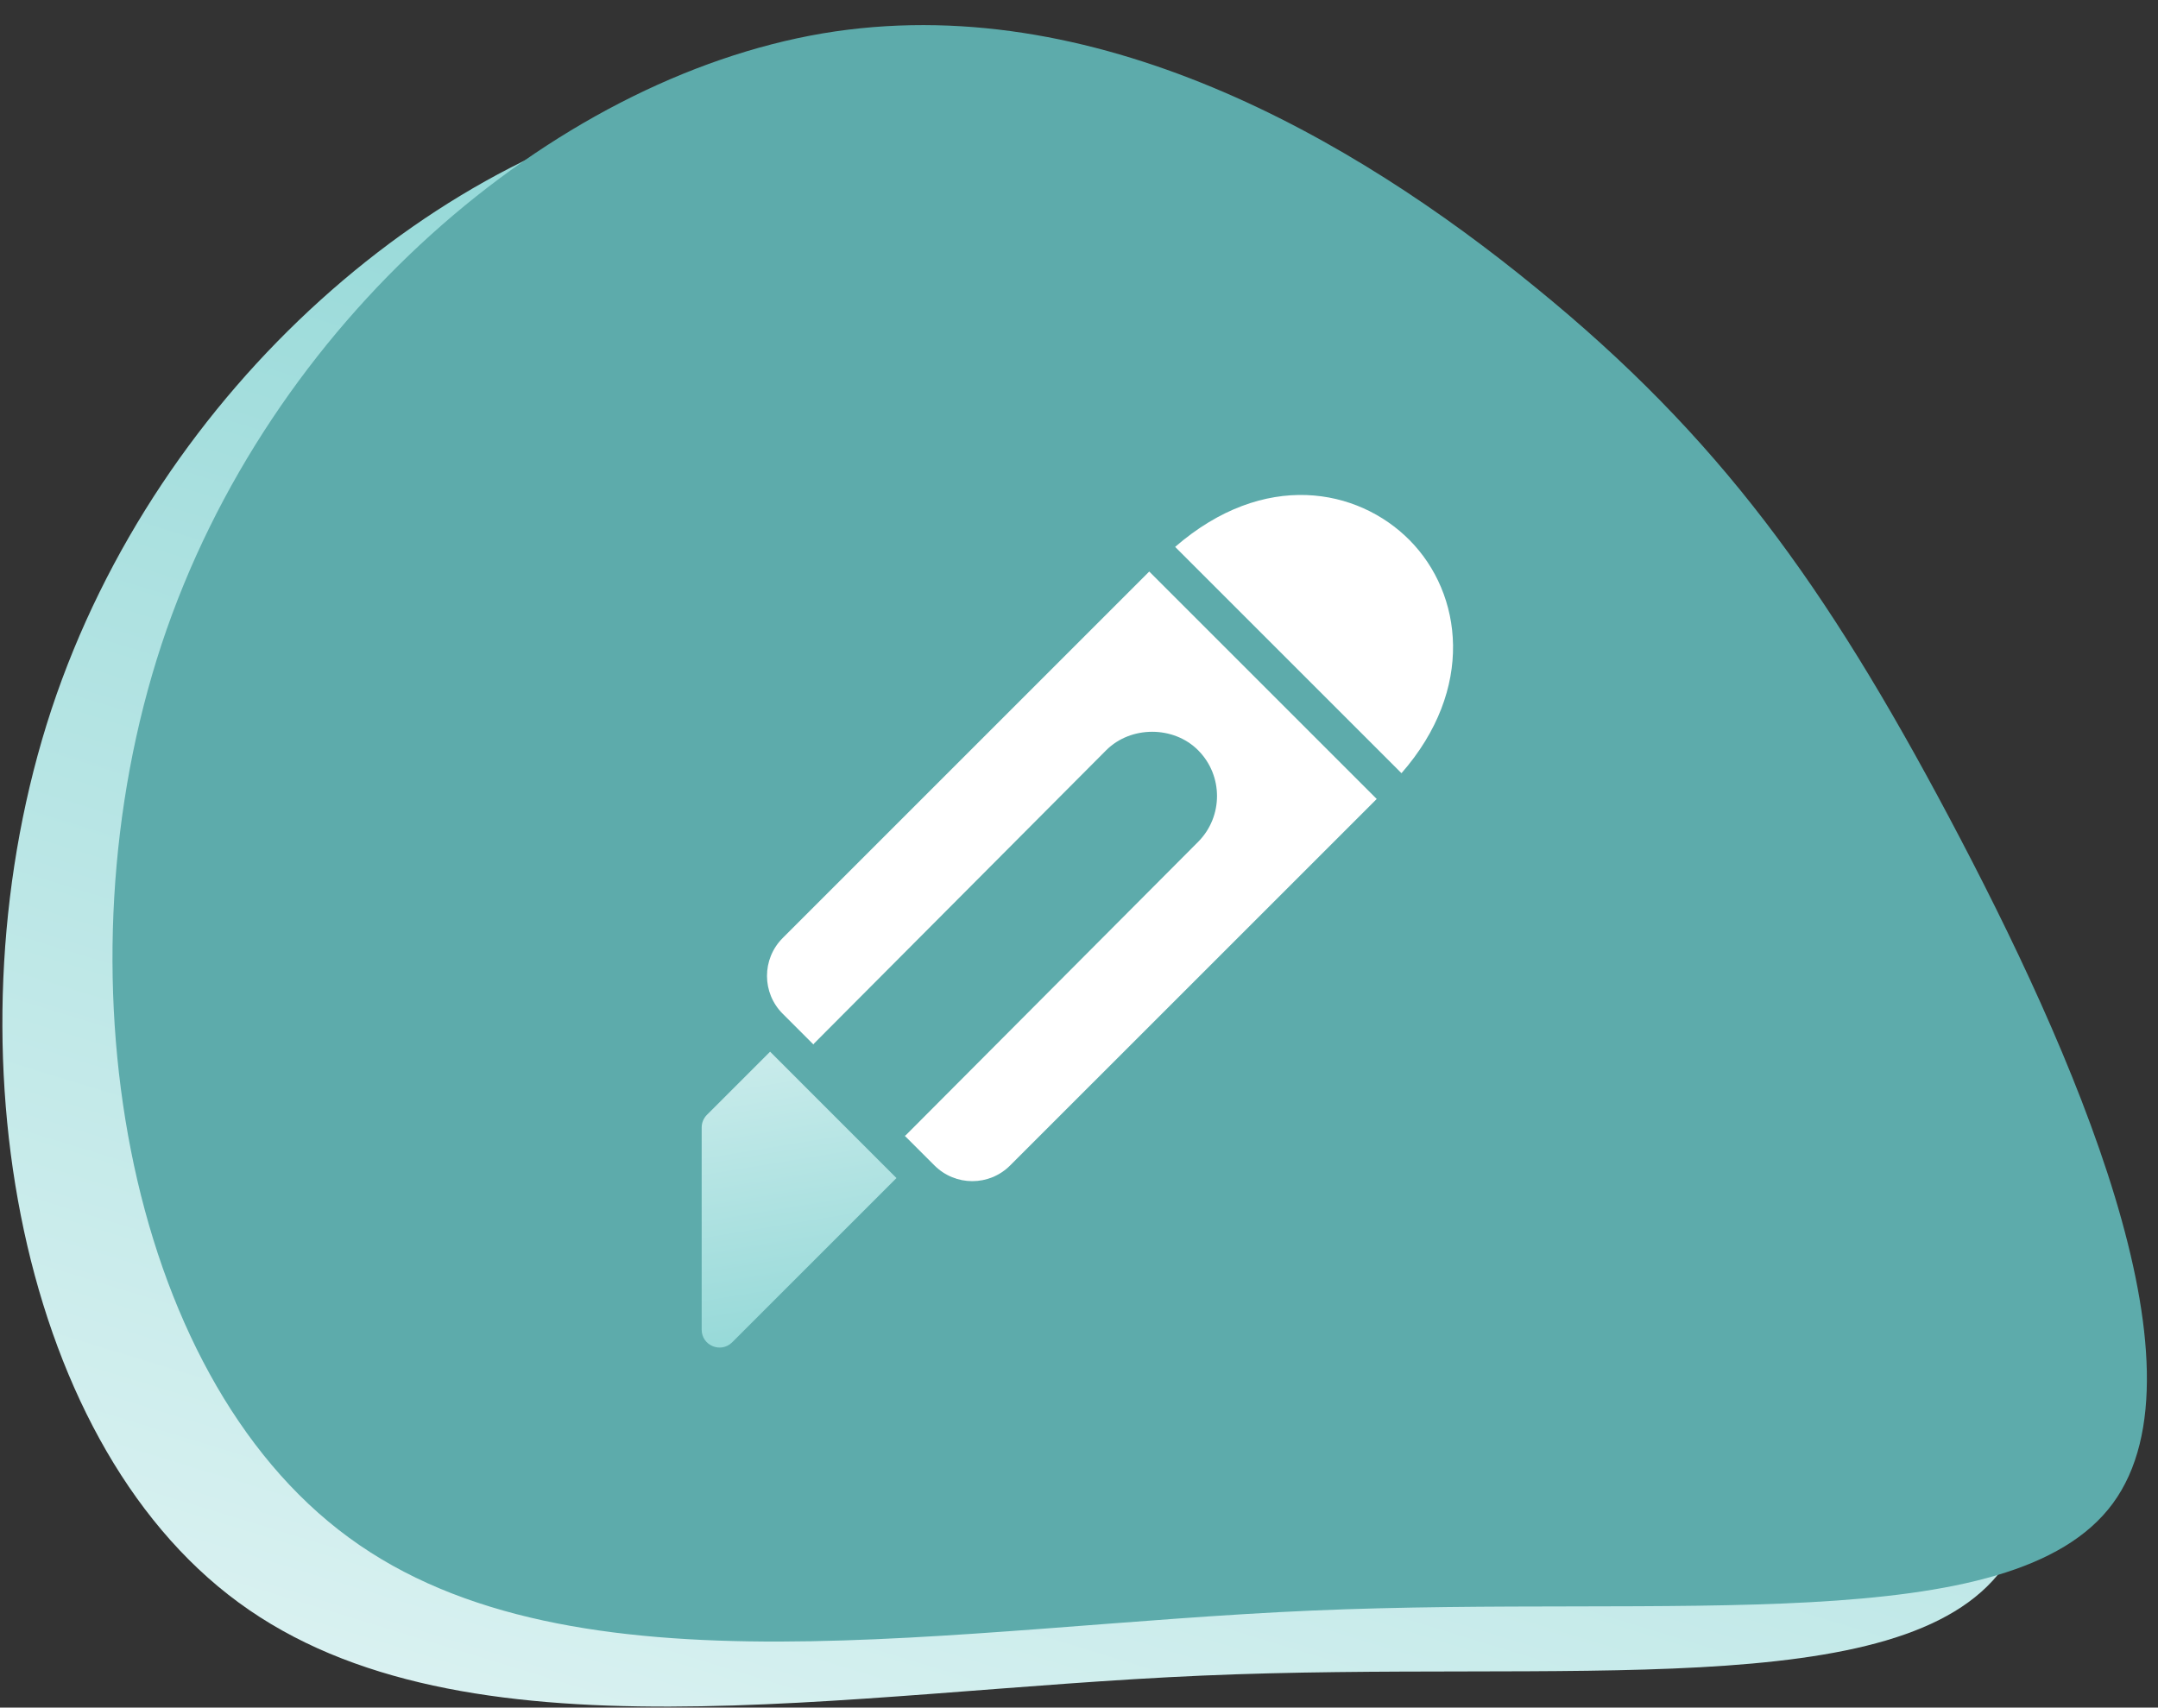 <?xml version="1.0" encoding="UTF-8"?>
<svg width="163px" height="129px" viewBox="0 0 163 129" version="1.1" xmlns="http://www.w3.org/2000/svg" xmlns:xlink="http://www.w3.org/1999/xlink">
    <rect x="0" y="0" width="163" height="129" fill="#333333" stroke="none"/>
    <title>Group 70</title>
    <defs>
        <linearGradient x1="18.871%" y1="-45.684%" x2="68.436%" y2="81.576%" id="linearGradient-1">
            <stop stop-color="#FFFFFF" offset="0%"></stop>
            <stop stop-color="#93D8D7" offset="100%"></stop>
        </linearGradient>
        <linearGradient x1="36.515%" y1="-101.514%" x2="57.986%" y2="100%" id="linearGradient-2">
            <stop stop-color="#FFFFFF" offset="0%"></stop>
            <stop stop-color="#93D8D7" offset="100%"></stop>
        </linearGradient>
    </defs>
    <g id="outlined" stroke="none" stroke-width="1" fill="none" fill-rule="evenodd">
        <g id="skuska" transform="translate(-5582, -6706)">
            <g id="Group-70" transform="translate(5582, 6706)">
                <g id="Group-28" fill-rule="nonzero">
                    <g id="Group-75">
                        <g id="Group-60">
                            <g id="Group-45">
                                <g id="Group-41">
                                    <g id="Group-36">
                                        <g id="Group-34">
                                            <g id="Group-22">
                                                <g id="blob-shape-5" transform="translate(81.5, 64.926) scale(1, -1) translate(-81.5, -64.926) translate(0, 0.926)">
                                                    <path d="M151.27,10.433 C158.83,20.715 148.246,44.68 138.909,62.257 C129.573,79.834 121.521,91.023 107.687,102.287 C93.89,113.589 74.309,124.929 53.822,121.49 C33.372,118.012 11.977,99.755 3.888,75.336 C-4.164,50.917 1.053,20.299 18.025,7.863 C34.959,-4.573 63.65,1.172 90.828,2.344 C118.006,3.516 143.71,0.152 151.27,10.433 Z" id="Path" fill="url(#linearGradient-1)"></path>
                                                    <path d="M159.586,15.347 C167.146,25.629 156.562,49.594 147.225,67.171 C137.889,84.748 129.837,95.937 116.003,107.201 C102.206,118.503 82.625,129.843 62.138,126.404 C41.688,122.926 20.293,104.669 12.204,80.25 C4.152,55.831 9.369,25.213 26.341,12.777 C43.275,0.341 71.966,6.086 99.144,7.258 C126.322,8.43 152.026,5.066 159.586,15.347 Z" id="Path" fill="#5DABAB"></path>
                                                </g>
                                            </g>
                                        </g>
                                    </g>
                                </g>
                            </g>
                        </g>
                    </g>
                </g>
                <g id="Group-121" transform="translate(53, 37)">
                    <path d="M5.168,42.449 L0.394,47.222 C0.143,47.476 0,47.819 0,48.178 L0,63.449 C0,64.653 1.453,65.253 2.303,64.405 L14.713,51.996 L5.168,42.449 Z" id="Fill-1134" fill="url(#linearGradient-2)" fill-rule="nonzero"></path>
                    <path d="M52.858,21.41 C58.417,15.057 57.481,7.856 53.471,3.806 C49.564,-0.136 42.479,-1.507 35.762,4.314 L52.858,21.41 Z" id="Fill-1135" fill="#FFFFFF"></path>
                    <path d="M33.805,6.177 L33.805,6.177 L6.122,33.86 C4.535,35.447 4.54,38.01 6.122,39.586 L8.439,41.903 C8.46,41.879 8.469,41.849 8.493,41.825 L30.557,19.674 C32.412,17.819 35.641,17.819 37.491,19.671 C39.402,21.58 39.402,24.688 37.494,26.602 L15.426,48.75 C15.402,48.774 15.37,48.785 15.343,48.807 L17.576,51.037 C19.161,52.63 21.723,52.625 23.302,51.04 L50.988,23.359 L33.805,6.177 Z" id="Fill-1136" fill="#FFFFFF"></path>
                </g>
            </g>
        </g>
    </g>
</svg>